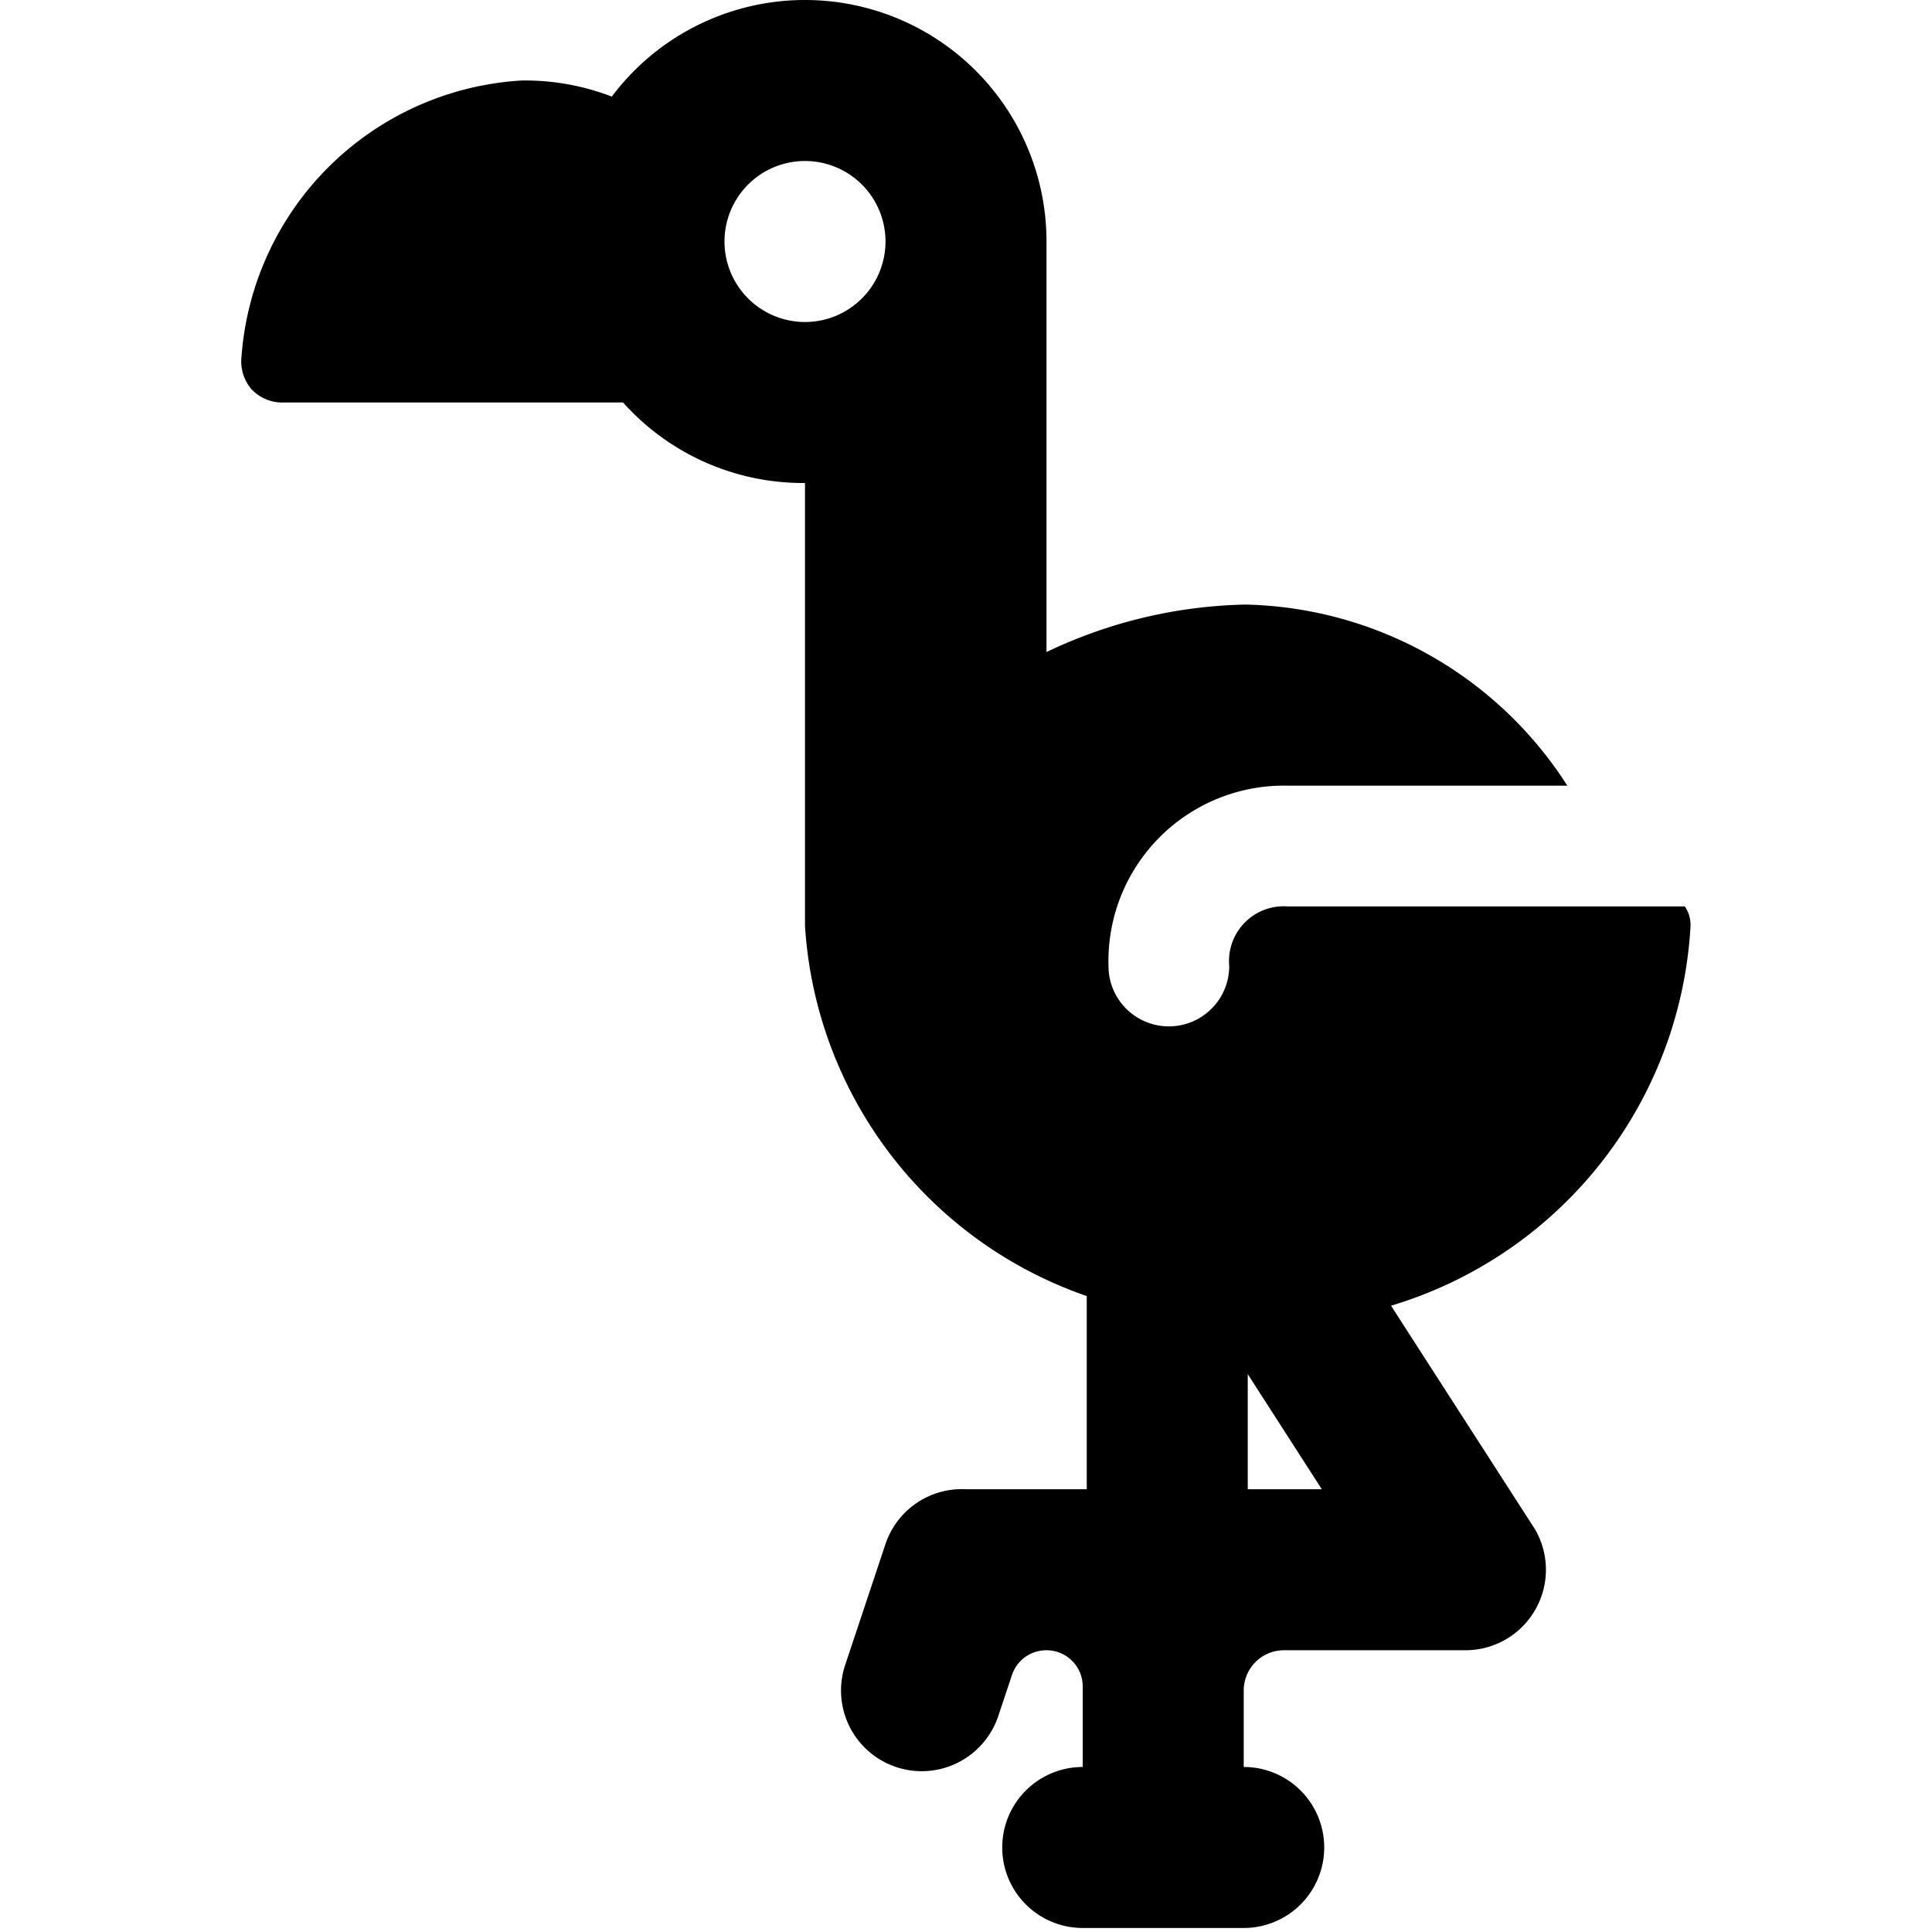 <svg xmlns="http://www.w3.org/2000/svg" viewBox="0 0 24 24"><path d="M15.27 12a0.75 0.75 0 1 1 -1.5 0A2.18 2.18 0 0 1 16 9.76h3.47a4.87 4.87 0 0 0 -4 -2.25A6 6 0 0 0 13 8.1V3a3 3 0 0 0 -5.4 -1.8A3 3 0 0 0 6.48 1 3.71 3.71 0 0 0 3 4.43a0.53 0.53 0 0 0 0.12 0.4 0.52 0.52 0 0 0 0.4 0.17h4.22A3 3 0 0 0 10 6v5.5a5.21 5.21 0 0 0 3.5 4.6v2.4H12a1 1 0 0 0 -1 0.68l-0.5 1.5a1 1 0 0 0 1.9 0.64l0.17 -0.51a0.45 0.45 0 0 1 0.43 -0.31 0.45 0.45 0 0 1 0.45 0.45v1a1 1 0 0 0 0 2h2a1 1 0 0 0 0 -2V21a0.5 0.5 0 0 1 0.5 -0.5h2.25a1 1 0 0 0 0.87 -1.5l-1.79 -2.78A5.23 5.23 0 0 0 21 11.51a0.41 0.41 0 0 0 -0.07 -0.25H16a0.68 0.68 0 0 0 -0.73 0.74ZM10 4a1 1 0 1 1 1 -1 1 1 0 0 1 -1 1Zm5.5 14.5v-1.43l0.92 1.43Z" fill="#000000" stroke-width="1"></path></svg>
